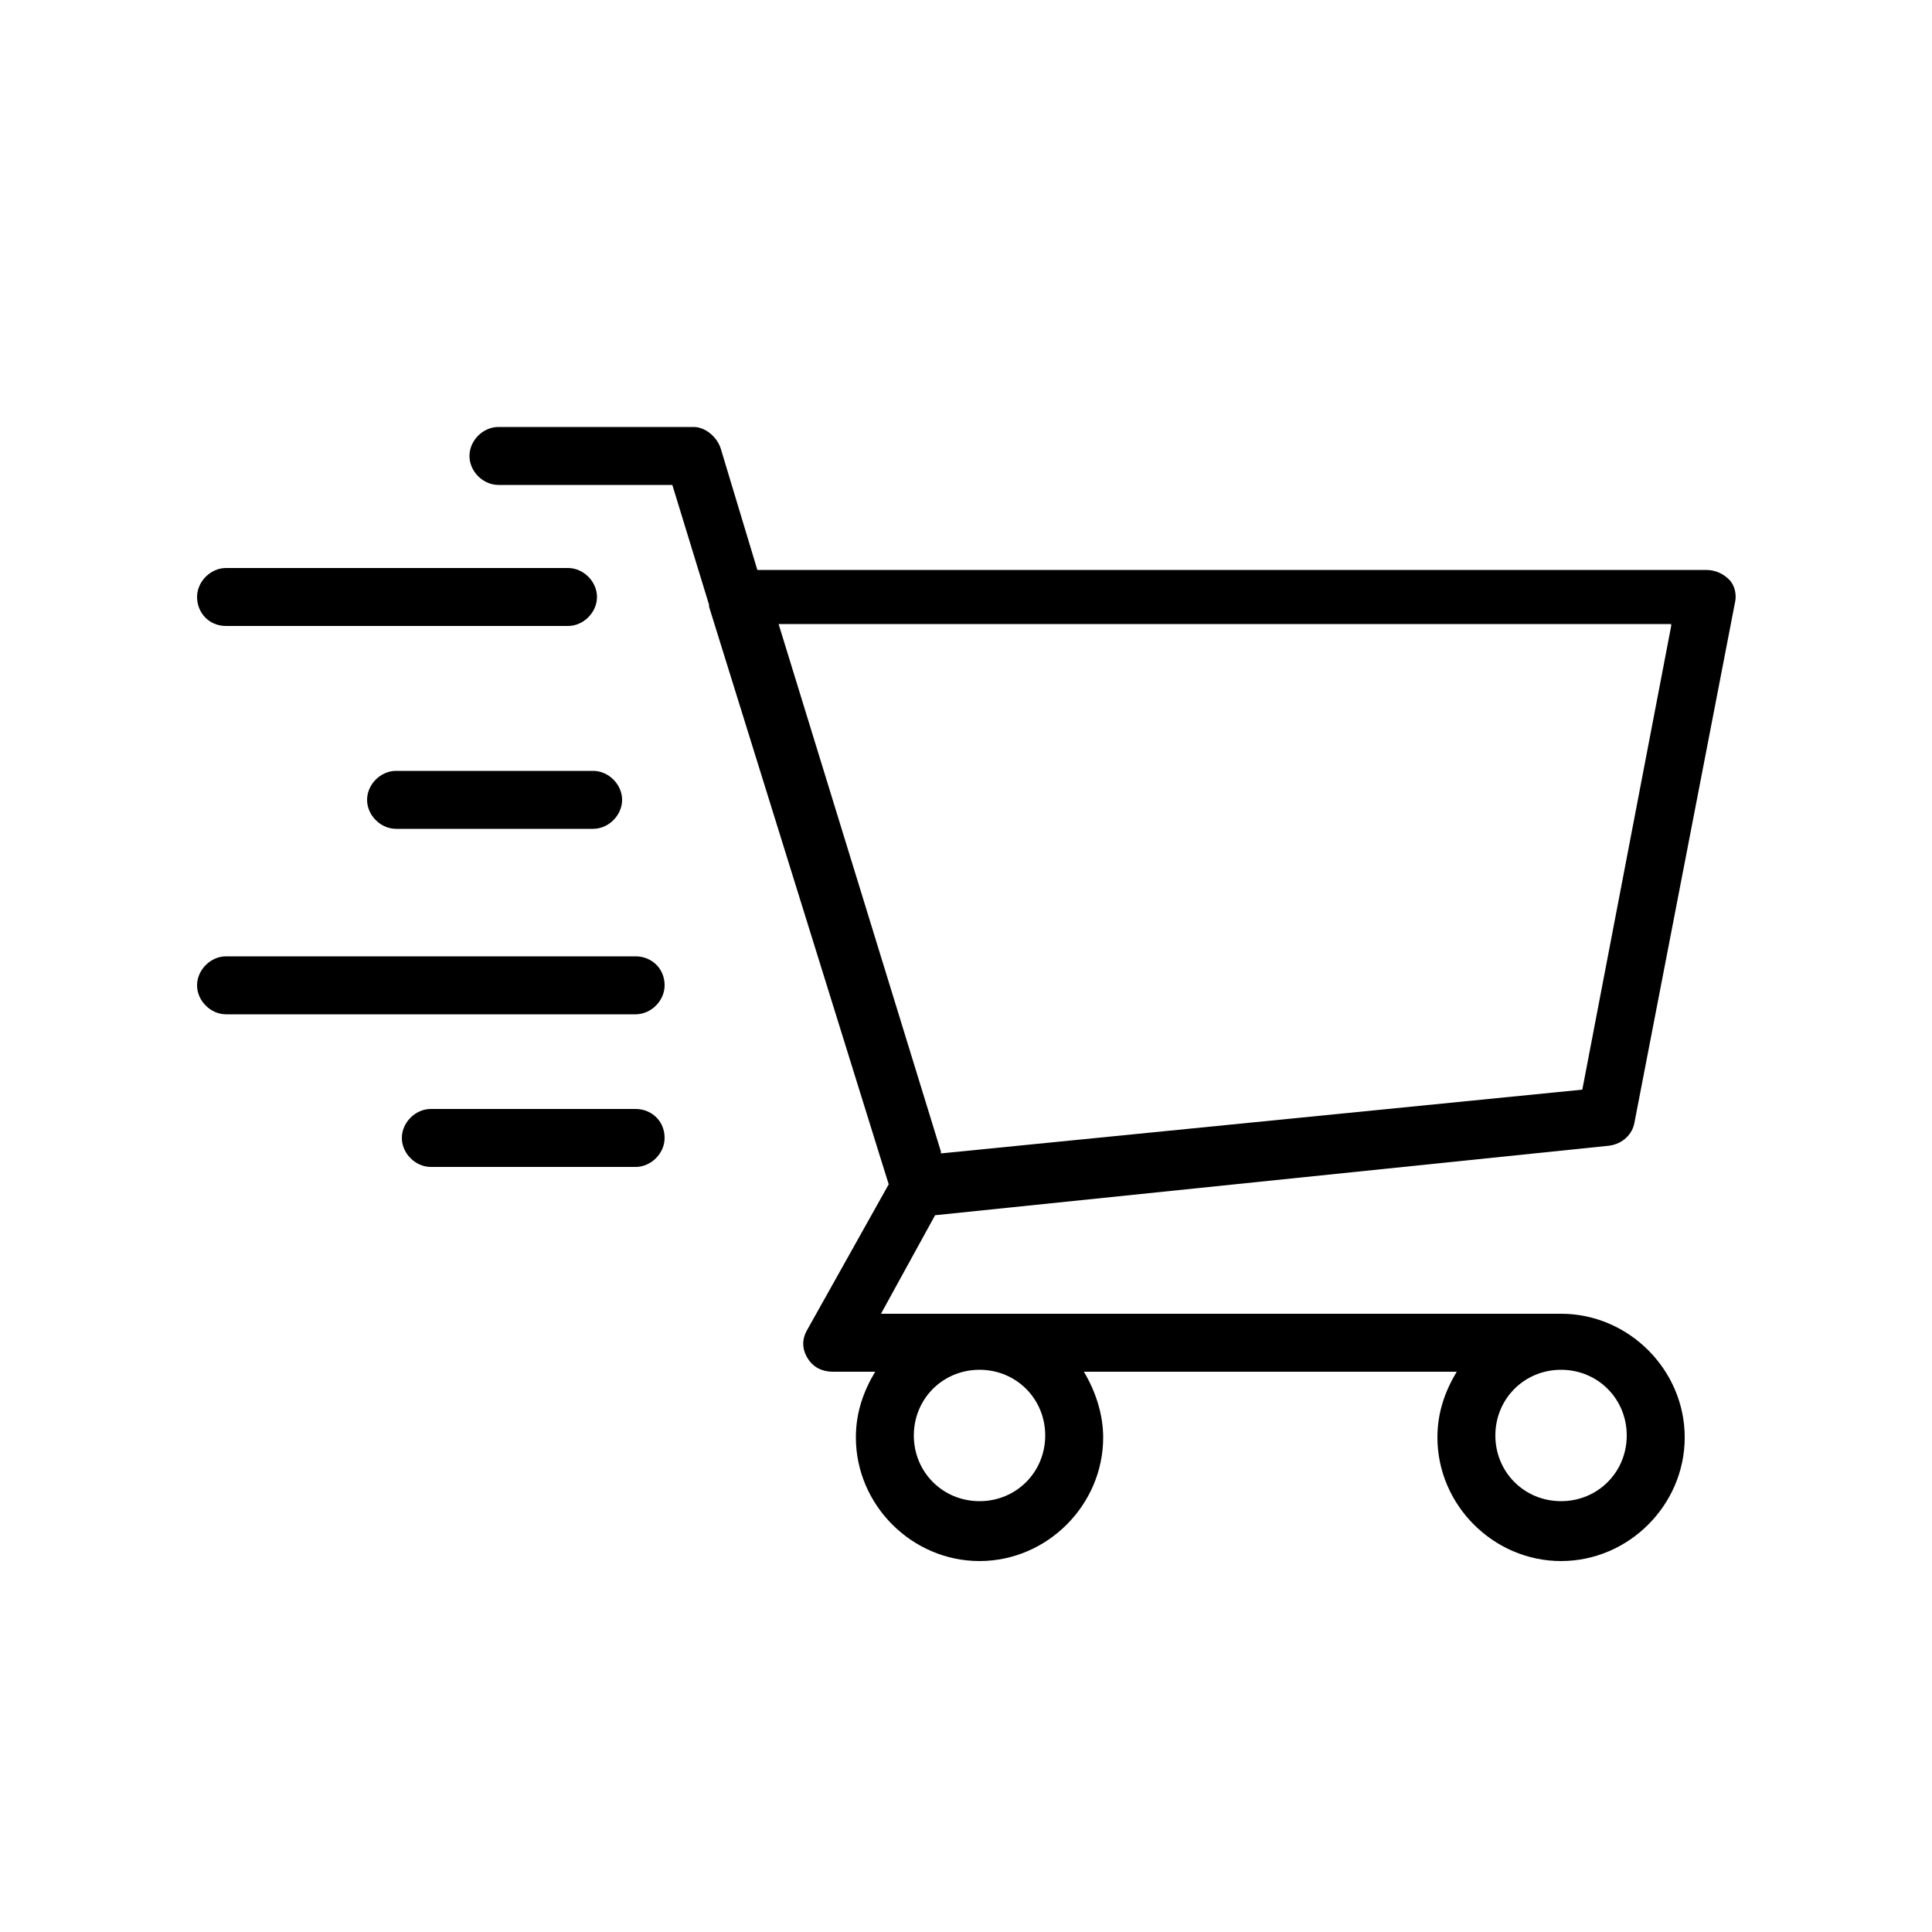 <?xml version="1.0" encoding="UTF-8"?>
<svg width="1200pt" height="1200pt" version="1.1" viewBox="0 0 1200 1200" xmlns="http://www.w3.org/2000/svg">
 <g>
  <path d="m999.6 711.6c8.398-1.199 14.398-7.199 15.602-14.398l62.398-322.8c1.199-4.801 0-10.801-3.602-14.398-3.602-3.602-8.398-6-14.398-6l-589.2-0.004-22.801-75.602c-2.398-7.199-9.602-13.199-16.801-13.199h-121.2c-9.602 0-18 8.398-18 18 0 9.602 8.398 18 18 18h108l22.801 74.398v1.199l105.6 339.6 6 19.199-50.398 90c-3.602 6-3.602 12 0 18 3.602 6 9.602 8.398 15.602 8.398h26.398c-7.199 12-12 25.199-12 40.801 0 42 34.801 76.801 76.801 76.801s76.801-34.801 76.801-76.801c0-14.398-4.801-28.801-12-40.801h231.6c-7.199 12-12 25.199-12 40.801 0 42 34.801 76.801 76.801 76.801s76.801-34.801 76.801-76.801-34.801-76.801-76.801-76.801l-422.41 0.004 33.602-61.199zm-350.4 180c0 22.801-18 40.801-40.801 40.801-22.801 0-40.801-18-40.801-40.801 0-22.801 18-40.801 40.801-40.801 22.801 0 40.801 18 40.801 40.801zm361.2 0c0 22.801-18 40.801-40.801 40.801-22.801 0-40.801-18-40.801-40.801 0-22.801 18-40.801 40.801-40.801 22.801 0 40.801 18 40.801 40.801zm27.602-502.8-55.199 288-398.4 39.602v-1.199l-100.8-327.6h554.4z"/>
  <path d="m140.4 388.8h212.4c9.602 0 18-8.398 18-18 0-9.602-8.398-18-18-18h-212.4c-9.602 0-18 8.398-18 18 0 9.598 7.203 18 18 18z"/>
  <path d="m228 496.8c0 9.602 8.398 18 18 18h122.4c9.602 0 18-8.398 18-18 0-9.602-8.398-18-18-18h-122.4c-9.602 0-18 8.398-18 18z"/>
  <path d="m394.8 594h-254.4c-9.602 0-18 8.398-18 18s8.398 18 18 18h254.4c9.602 0 18-8.398 18-18 0.004-10.801-8.398-18-17.996-18z"/>
  <path d="m394.8 688.8h-127.2c-9.602 0-18 8.398-18 18 0 9.602 8.398 18 18 18h127.2c9.602 0 18-8.398 18-18 0-10.801-8.402-18-18-18z"/>
 </g>
</svg>
